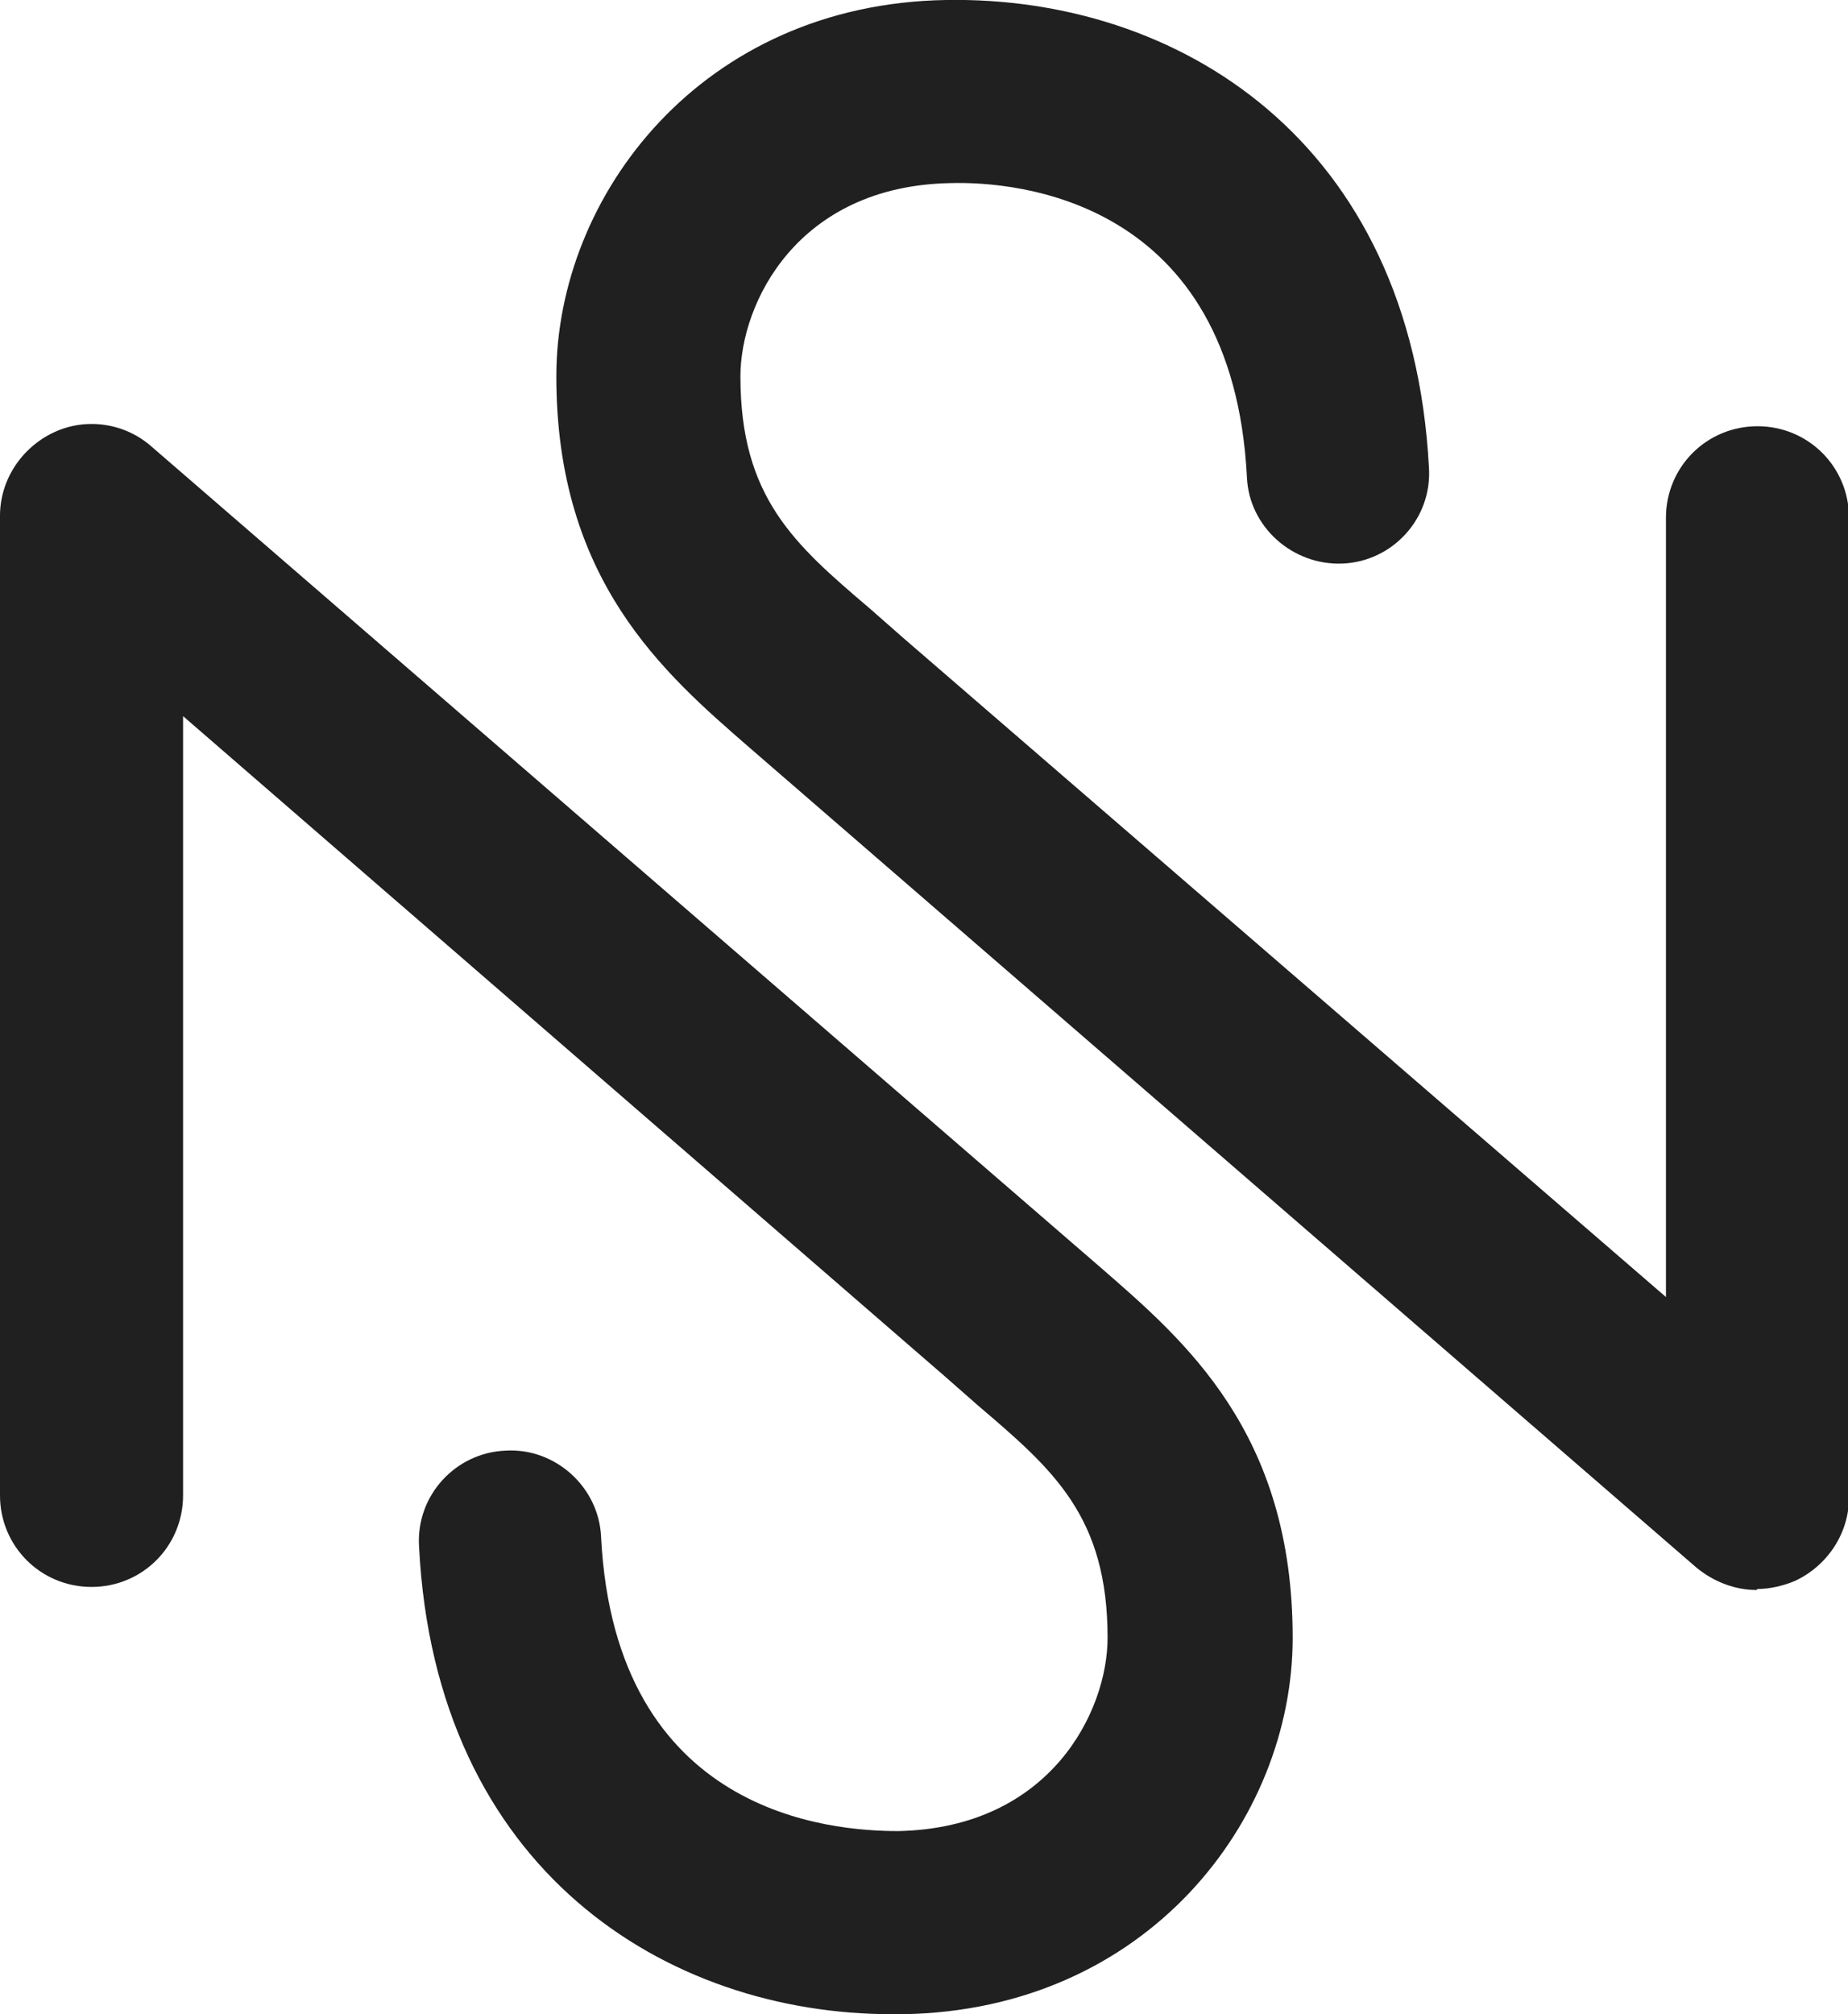 <?xml version="1.0" encoding="UTF-8"?>
<svg id="Layer_1" data-name="Layer 1" xmlns="http://www.w3.org/2000/svg" viewBox="0 0 18.17 19.8">
  <defs>
    <style>
      .cls-1 {
        fill: #202020;
      }
    </style>
  </defs>
  <path class="cls-1" d="M8.77,19.8c-2.21,0-4.49-1.41-4.65-4.6-.03-.5.36-.92.85-.94.49-.03.92.36.94.85.14,2.73,2.26,2.89,2.92,2.89,1.5-.03,2.06-1.18,2.06-1.9,0-1.19-.53-1.65-1.27-2.28l-.33-.29L1.8,7.04v7.66c0,.5-.4.9-.9.9s-.9-.4-.9-.9V5.07c0-.35.21-.67.53-.82.32-.15.7-.09.96.14l9.32,8.06c.84.73,1.9,1.63,1.9,3.65,0,1.79-1.43,3.66-3.83,3.7-.03,0-.06,0-.09,0Z"/>
  <path class="cls-1" d="M17.27,15.63c-.21,0-.42-.08-.59-.22L7.37,7.35c-.84-.73-1.9-1.64-1.9-3.65C5.47,1.92,6.9.04,9.3,0c2.27-.04,4.58,1.37,4.75,4.6.03.5-.36.92-.85.94-.49.02-.92-.36-.94-.85-.14-2.73-2.26-2.91-2.92-2.89-1.5.03-2.06,1.18-2.06,1.9,0,1.19.53,1.65,1.27,2.28l.33.29,7.5,6.48v-7.66c0-.5.4-.9.9-.9s.9.4.9.9v9.63c0,.35-.21.67-.53.82-.12.05-.25.08-.37.08Z"/>
</svg>